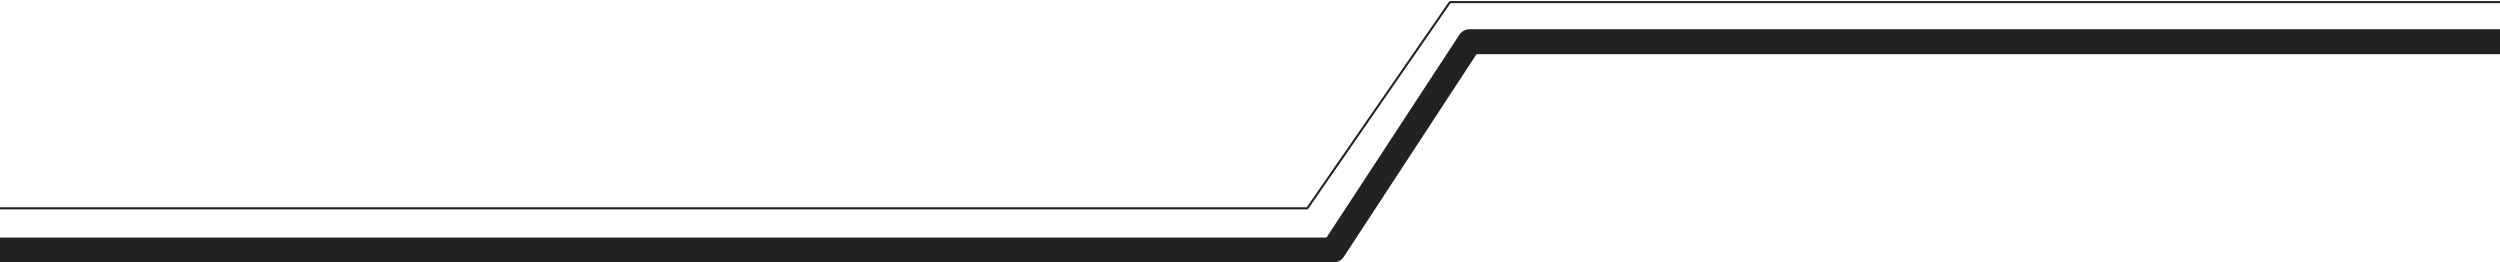 <?xml version="1.0" encoding="UTF-8"?> <svg xmlns="http://www.w3.org/2000/svg" width="1200" height="126" viewBox="0 0 1200 126" fill="none"> <path fill-rule="evenodd" clip-rule="evenodd" d="M695.589 0.716C695.682 0.581 695.836 0.5 696 0.5H1200.5V1.5H696.262L627.911 100.285C627.818 100.419 627.664 100.5 627.5 100.5H-0.5V99.5H627.238L695.589 0.716Z" fill="#222222"></path> <path fill-rule="evenodd" clip-rule="evenodd" d="M700.481 16.712C701.589 15.02 703.477 14 705.5 14H1200.5V26H708.742L645.019 123.288C643.911 124.98 642.023 126 640 126H-0.5V114H636.758L700.481 16.712Z" fill="#222222"></path> </svg> 